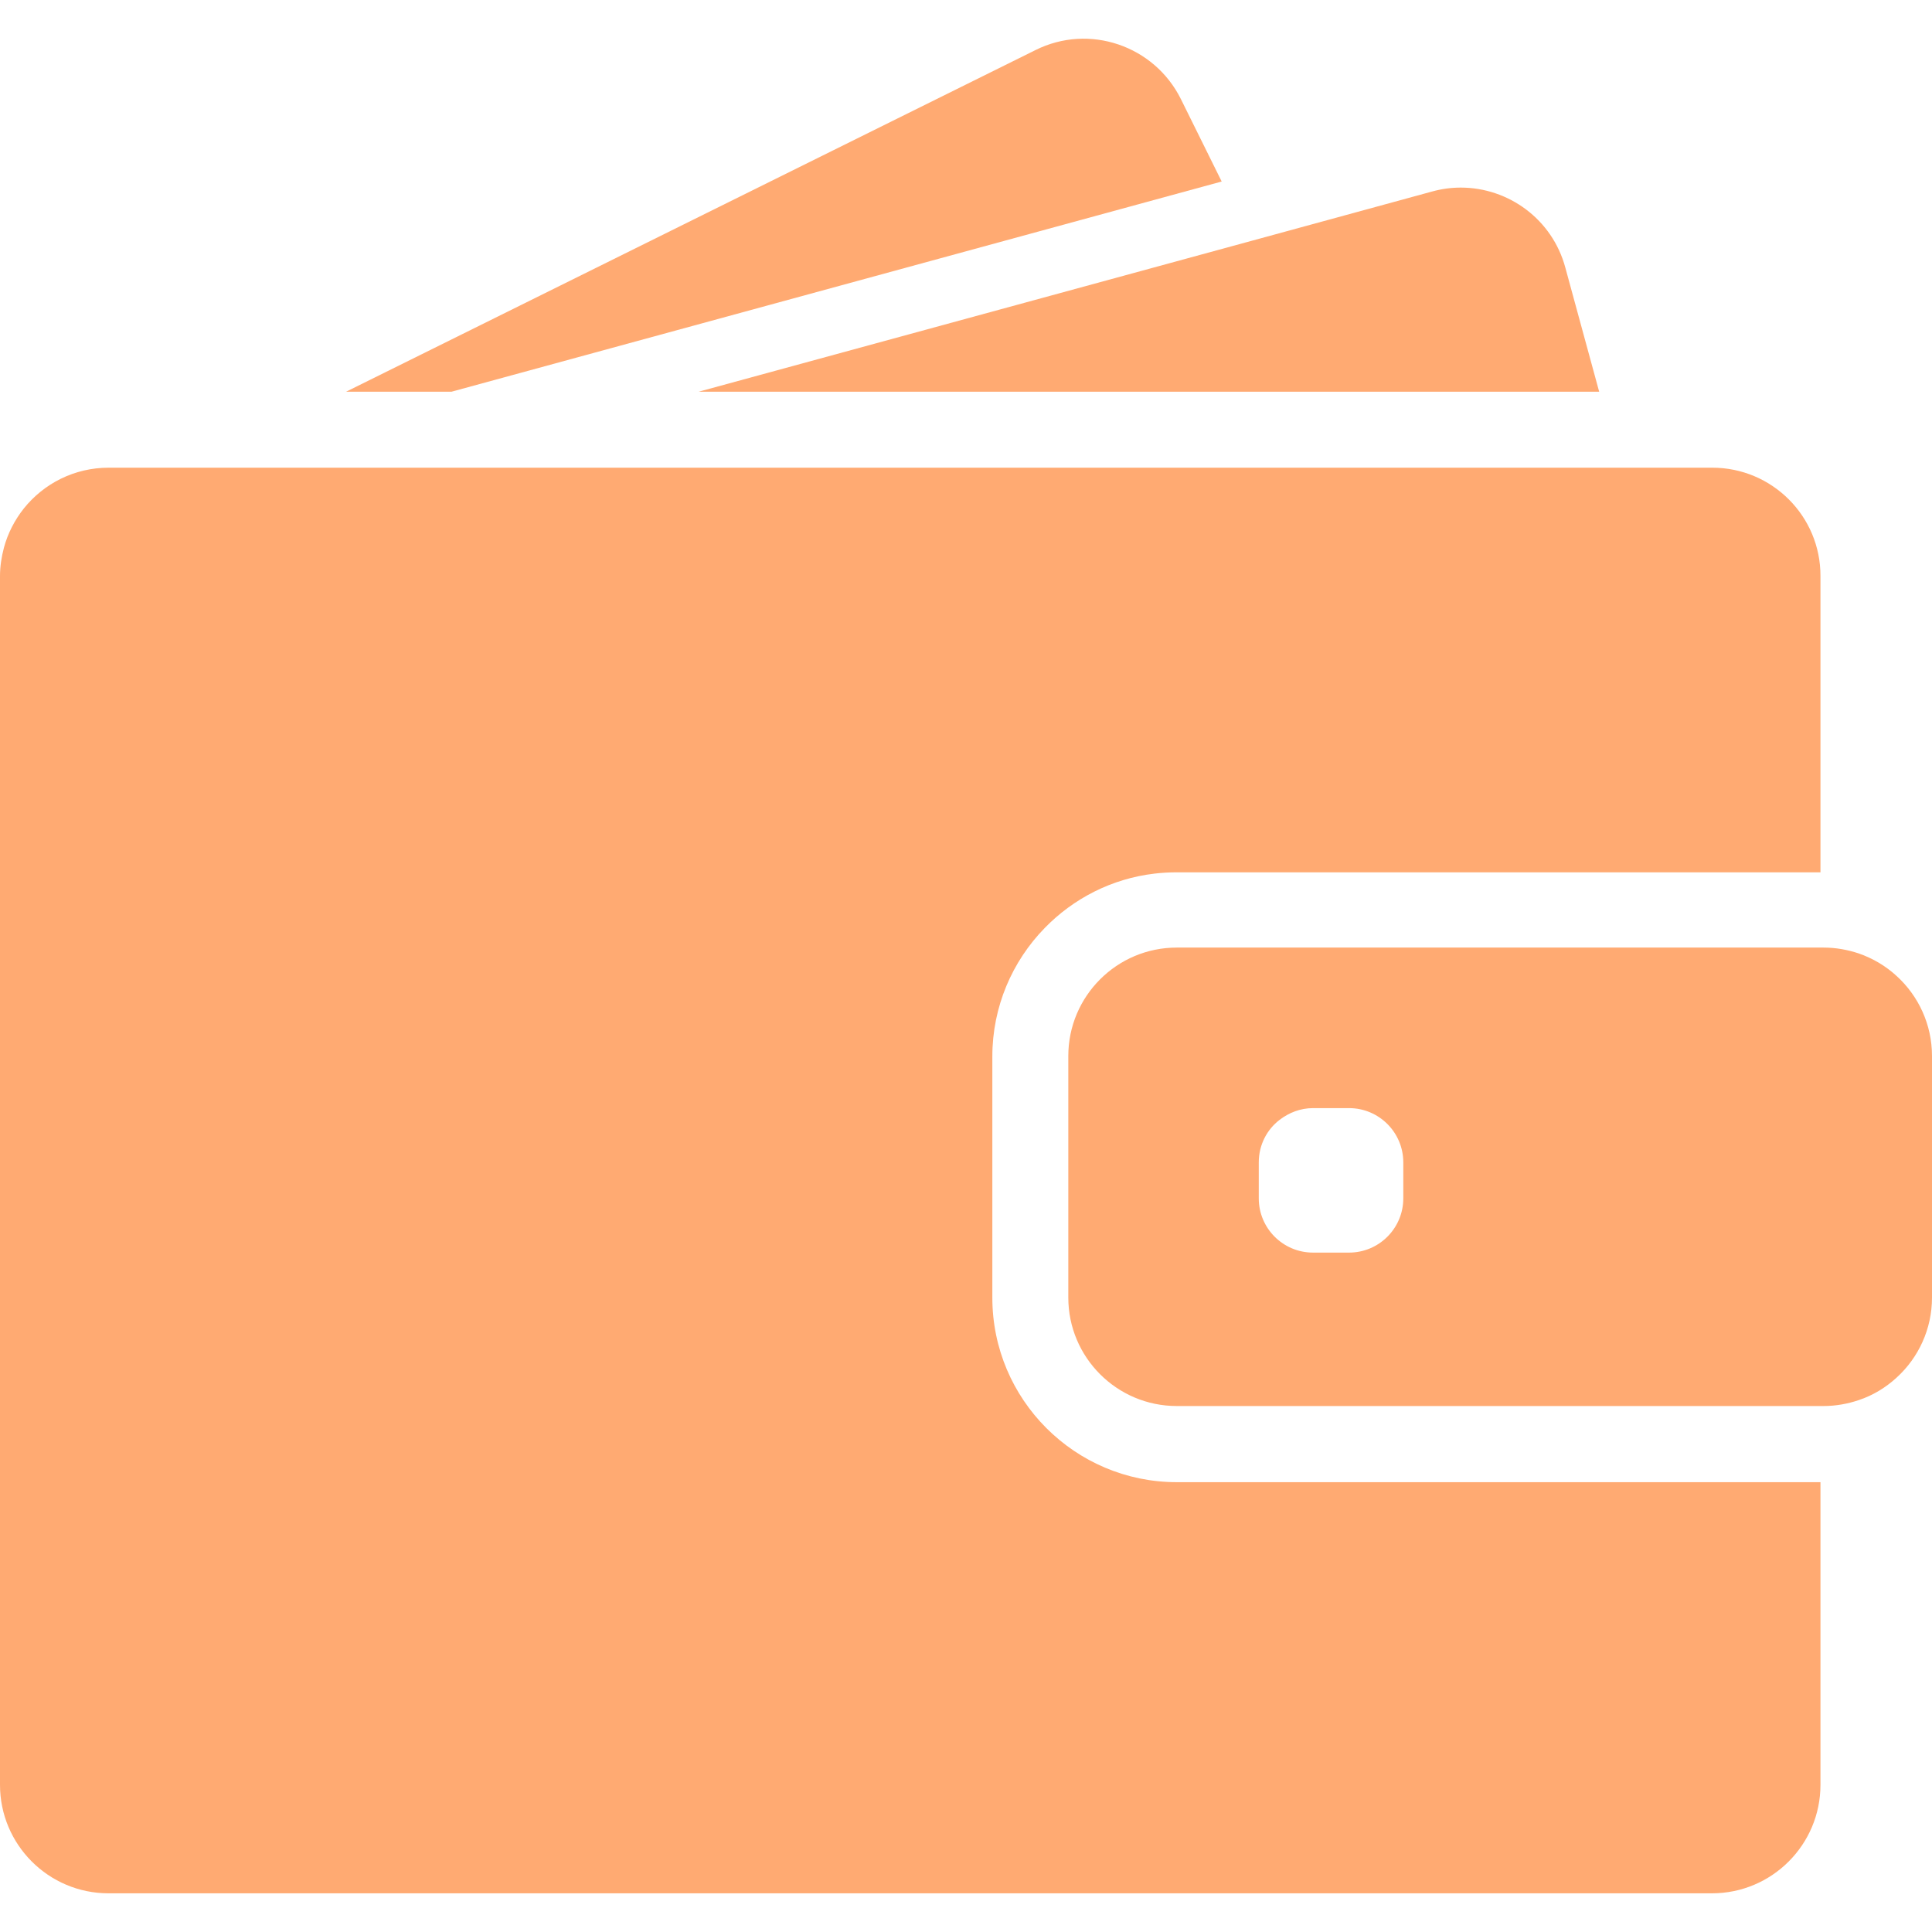 <svg width="41" height="41" viewBox="0 0 41 41" fill="none" xmlns="http://www.w3.org/2000/svg">
<g clip-path="url(#clip0_899_8552)">
<path d="M9.581 8.313L25.926 3.852L25.06 2.102C24.494 0.965 23.113 0.495 21.976 1.062L7.344 8.313H9.581Z" fill="#FFAA72"/>
<path d="M31 3.981C30.797 3.981 30.595 4.008 30.392 4.064L26.552 5.113L14.825 8.313H28.136H33.937L33.219 5.68C32.943 4.653 32.013 3.981 31 3.981Z" fill="#FFAA72"/>
<path d="M36.336 9.925H35.811H35.097H34.384H28.937H8.923H6.298H4.088H3.679H2.307C1.579 9.925 0.93 10.261 0.506 10.79C0.313 11.034 0.166 11.315 0.083 11.624C0.032 11.817 0 12.02 0 12.227V12.503V15.127V37.877C0 39.147 1.031 40.179 2.302 40.179H36.331C37.602 40.179 38.633 39.147 38.633 37.877V31.454H24.973C22.814 31.454 21.059 29.7 21.059 27.54V25.431V24.718V24.004V22.42C21.059 21.361 21.483 20.399 22.169 19.695C22.777 19.069 23.592 18.645 24.503 18.539C24.655 18.521 24.812 18.512 24.968 18.512H36.718H37.432H38.145H38.633V12.227C38.638 10.956 37.607 9.925 36.336 9.925Z" fill="#FFAA72"/>
<path d="M40.249 20.712C40.019 20.5 39.748 20.339 39.444 20.233C39.209 20.155 38.96 20.109 38.698 20.109H38.638H38.592H37.878H35.305H24.973C23.702 20.109 22.671 21.14 22.671 22.411V23.558V24.271V24.985V27.536C22.671 28.806 23.702 29.838 24.973 29.838H38.638H38.698C38.96 29.838 39.209 29.792 39.444 29.713C39.748 29.612 40.019 29.446 40.249 29.235C40.71 28.816 41 28.208 41 27.536V22.411C41 21.739 40.71 21.131 40.249 20.712ZM29.78 25.431C29.78 26.067 29.264 26.582 28.629 26.582H27.864C27.229 26.582 26.713 26.067 26.713 25.431V24.667C26.713 24.299 26.884 23.972 27.155 23.765C27.353 23.613 27.597 23.516 27.864 23.516H28.058H28.629C29.264 23.516 29.78 24.032 29.78 24.667V25.431Z" fill="#FFAA72"/>
</g>
<defs>
<clipPath id="clip0_899_8552">
<rect width="41" height="41" fill="white"/>
</clipPath>
</defs>
</svg>
